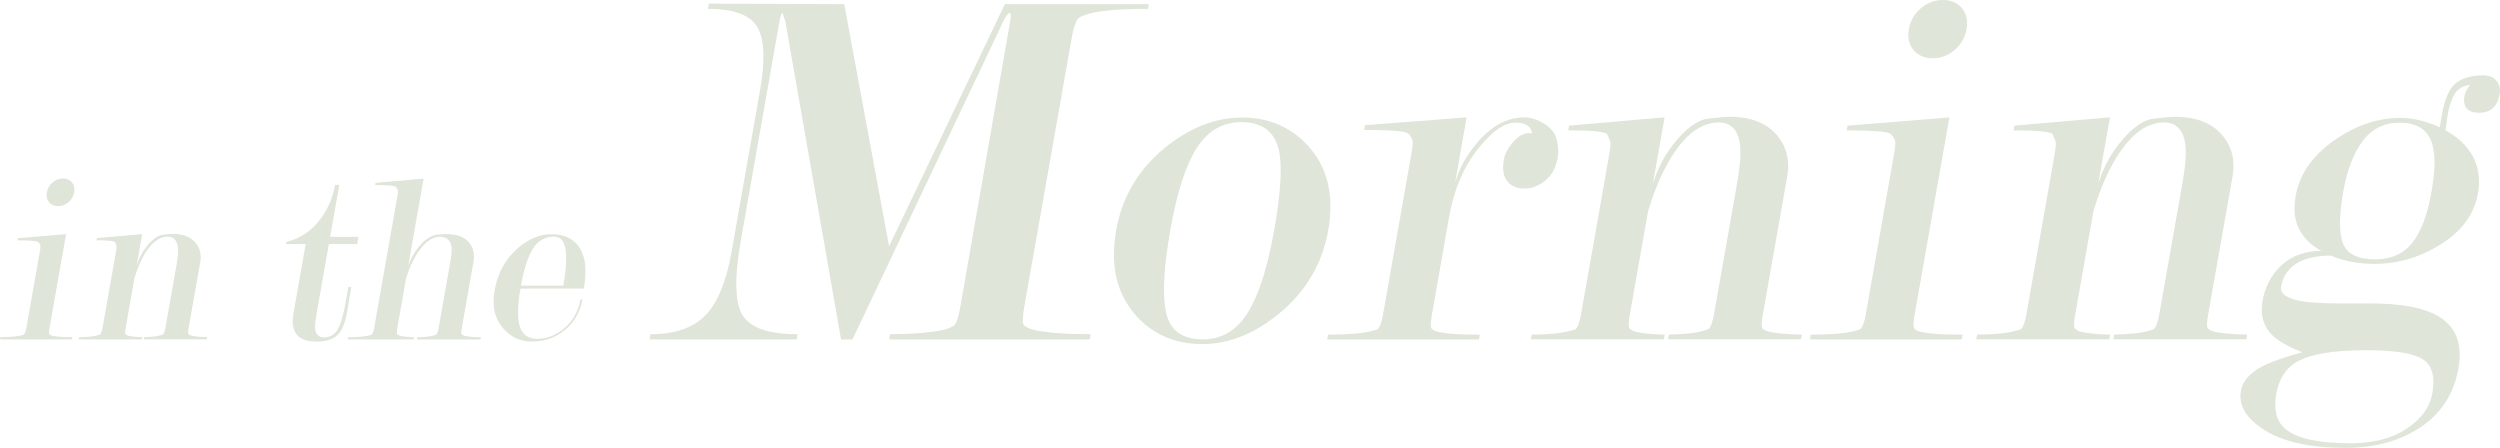 <?xml version="1.0" encoding="UTF-8"?>
<svg xmlns="http://www.w3.org/2000/svg" width="499.82" height="89.56" viewBox="0 0 499.82 89.56">
  <defs>
    <style>
      .cls-1 {
        isolation: isolate;
      }

      .cls-2 {
        mix-blend-mode: multiply;
        opacity: .82;
      }

      .cls-3 {
        fill: #d8dfd0;
      }
    </style>
  </defs>
  <g class="cls-1">
    <g id="_レイヤー_2" data-name="レイヤー_2">
      <g id="common">
        <g class="cls-2">
          <path class="cls-3" d="M13.21,46.82l-3.29,18.65c-.12.66-.14,1.09-.08,1.29.05.1.18.2.39.3.65.23,2.06.35,4.22.35l-.08.44H0l.08-.44c.95,0,1.82-.03,2.6-.1.78-.07,1.47-.2,2.06-.4.23-.16.41-.64.55-1.44l2.71-15.38c.11-.63.11-1.02.01-1.19-.17-.33-.35-.53-.54-.6-.56-.16-1.89-.25-3.99-.25l.08-.44,9.64-.79ZM12.59,35.69c.78,0,1.38.26,1.81.79.43.53.57,1.18.43,1.97-.14.79-.52,1.45-1.13,1.97-.61.53-1.31.79-2.09.79s-1.39-.26-1.81-.79c-.43-.52-.57-1.18-.43-1.97.14-.79.51-1.44,1.13-1.97.61-.52,1.31-.79,2.09-.79Z"/>
          <path class="cls-3" d="M26.85,55.77l-1.71,9.7c-.12.66-.14,1.09-.08,1.29.05.1.19.2.42.3.23.1.66.18,1.29.25s1.19.1,1.68.1l-.08.44h-12.61l.08-.44c.72,0,1.44-.03,2.16-.1.72-.07,1.37-.2,1.97-.4.23-.16.41-.64.55-1.44l2.64-15c.05-.3.1-.59.13-.89.04-.3,0-.53-.1-.69l-.21-.5c-.29-.23-1.51-.35-3.68-.35l.08-.44,9.05-.79-1.11,6.28c.45-1.41,1.09-2.65,1.94-3.73,1.18-1.51,2.3-2.31,3.33-2.43,1.04-.11,1.7-.17,2-.17,2.07,0,3.6.63,4.59,1.88.83,1.05,1.12,2.3.86,3.75l-2.31,13.08c-.12.66-.14,1.09-.08,1.28.05.1.19.2.44.3.24.1.71.18,1.38.25.68.07,1.33.1,1.95.1l-.08.44h-12.61l.08-.44c.52,0,1.14-.03,1.84-.1s1.33-.2,1.89-.4c.23-.16.41-.64.55-1.43l2.21-12.52c.28-1.58.36-2.79.24-3.61-.19-1.35-.86-2.03-2.01-2.03-1.51,0-2.91.94-4.19,2.82-.97,1.42-1.81,3.3-2.52,5.64Z"/>
          <path class="cls-3" d="M70.24,57.36l-.4,2.26c-.13.76-.24,1.48-.33,2.17-.41,2.3-.95,3.87-1.62,4.73-.93,1.18-2.43,1.77-4.5,1.77s-3.33-.48-4.08-1.43c-.75-.95-.97-2.31-.66-4.09l2.47-13.98h-3.94l.08-.44c2.81-.66,5.11-2.23,6.91-4.7,1.45-1.98,2.39-4.2,2.82-6.68h.84l-1.83,10.39h5.66l-.25,1.43h-5.66l-2.36,13.36c-.31,1.77-.45,2.91-.41,3.44.1,1.24.72,1.87,1.85,1.87,1.32,0,2.32-.72,2.99-2.16.46-.98.94-2.84,1.42-5.59l.41-2.35h.59Z"/>
          <path class="cls-3" d="M81.19,55.58l-1.74,9.9c-.12.66-.14,1.09-.08,1.29.05.1.19.2.42.3.23.1.66.18,1.29.25.63.07,1.19.1,1.68.1l-.08.44h-13.15l.08-.44c.95,0,1.82-.03,2.6-.1.78-.07,1.47-.2,2.06-.4.23-.16.41-.64.55-1.43l4.56-25.88c.08-.43.13-.79.17-1.09.04-.3,0-.53-.1-.69-.17-.33-.35-.53-.54-.59-.56-.16-1.86-.25-3.9-.25l.08-.44,9.6-.84-3.07,17.43c.43-1.31,1.13-2.58,2.1-3.79,1.22-1.51,2.5-2.33,3.83-2.46.26,0,.55-.02.87-.05.32-.03.54-.05.67-.05,2.3,0,3.91.63,4.84,1.88.74,1.02.98,2.27.72,3.75l-2.31,13.08c-.12.66-.14,1.09-.08,1.28.05.1.19.2.44.3.24.1.71.18,1.38.25s1.36.1,2.05.1l-.08.44h-12.7l.08-.44c.52,0,1.14-.03,1.84-.1.7-.07,1.33-.2,1.89-.4.23-.16.41-.64.55-1.43l2.36-13.36c.25-1.42.29-2.47.12-3.17-.27-1.09-1.04-1.63-2.32-1.63-1.38,0-2.72.91-4.03,2.72-1.09,1.52-1.97,3.37-2.65,5.54Z"/>
          <path class="cls-3" d="M104.06,57.7c-.62,3.53-.65,6.09-.1,7.67.56,1.58,1.69,2.38,3.4,2.38,1.8,0,3.51-.61,5.1-1.83,1.94-1.49,3.13-3.5,3.58-6.05h.39c-.43,2.46-1.58,4.48-3.43,6.06-1.85,1.58-4.09,2.36-6.72,2.36-2.2,0-4.05-.84-5.56-2.51-1.79-1.97-2.4-4.55-1.84-7.73.61-3.45,2.15-6.25,4.64-8.42,2.17-1.87,4.4-2.81,6.7-2.81,2.13,0,3.8.62,4.99,1.87,1.74,1.84,2.25,4.84,1.51,9.01h-12.65ZM112.63,57.11c.56-3.18.71-5.61.43-7.29-.27-1.67-1.04-2.51-2.31-2.51-1.78,0-3.18.8-4.19,2.39-1.01,1.59-1.81,4.06-2.4,7.41h8.47Z"/>
          <path class="cls-3" d="M168.79.83l8.96,48.42L200.9.83h28.78l-.16.94c-6.3,0-10.53.42-12.69,1.25-.74.28-1.21.56-1.39.83-.46.63-.85,1.88-1.18,3.75l-9.41,53.37c-.37,2.08-.46,3.37-.26,3.86.09.28.54.57,1.35.89.81.31,2.27.57,4.38.78,2.11.21,4.69.31,7.74.31l-.18,1.04h-40.11l.18-1.04c2.49,0,4.81-.1,6.96-.31,2.15-.21,3.65-.47,4.5-.78.85-.31,1.37-.61,1.56-.88.37-.56.74-1.84,1.09-3.85l9.88-56.61c.21-1.18.17-1.77-.1-1.77s-.68.52-1.21,1.56l-30.2,63.69h-2.28l-11.16-63.69-.55-1.56c-.21,0-.42.59-.62,1.77l-7.68,43.53c-1.36,7.69-1.23,12.76.38,15.22,1.61,2.46,5.25,3.69,10.93,3.69l-.18,1.04h-29.4l.18-1.04c4.85,0,8.5-1.25,10.95-3.75,2.45-2.5,4.2-6.74,5.26-12.72l5.68-32.21c1.08-6.11.89-10.37-.55-12.77-1.45-2.4-4.73-3.6-9.86-3.6l.18-1.04,27.1.1Z"/>
          <path class="cls-3" d="M265.55,46.03c-1.18,6.72-4.49,12.3-9.91,16.73-4.93,4.02-10.03,6.03-15.3,6.03s-9.78-1.87-13.14-5.61c-3.94-4.36-5.29-10.08-4.04-17.14,1.18-6.72,4.48-12.26,9.89-16.62,4.92-3.95,10.01-5.92,15.28-5.92s9.71,1.87,13.14,5.61c3.95,4.3,5.31,9.94,4.08,16.94ZM254.75,46.03c1.36-7.69,1.65-13.09.88-16.21-.89-3.6-3.38-5.4-7.46-5.4-3.74,0-6.71,1.73-8.92,5.19-2.21,3.46-3.97,8.94-5.28,16.42-1.34,7.62-1.61,13.16-.8,16.62.81,3.46,3.26,5.2,7.34,5.2,3.74,0,6.72-1.77,8.93-5.3,2.22-3.53,3.98-9.04,5.3-16.52Z"/>
          <path class="cls-3" d="M282.24,30.37c.25-1.4.26-2.27.05-2.62-.36-.7-.74-1.12-1.13-1.26-1.19-.35-4-.52-8.43-.52l.16-.94,20.33-1.56-2.33,13.2c.78-2.84,2.22-5.51,4.32-8,2.9-3.46,6.08-5.2,9.54-5.2,1.31,0,2.66.43,4.03,1.3,1.37.87,2.2,1.96,2.49,3.27.29,1.32.34,2.49.16,3.53-.49,2.77-1.98,4.68-4.47,5.71-.61.28-1.37.42-2.28.42-1.4,0-2.5-.48-3.31-1.45-.81-.97-1.04-2.42-.7-4.36.22-1.25.91-2.49,2.08-3.74,1.16-1.25,2.35-1.73,3.56-1.45-.16-1.45-1.27-2.18-3.34-2.18s-4.26,1.46-6.77,4.39c-3.28,3.76-5.45,8.6-6.49,14.51l-3.42,19.42c-.25,1.39-.3,2.3-.17,2.71.1.21.38.42.82.63,1.37.49,4.34.73,8.91.73l-.16.94h-30.34l.16-.94c2.01,0,3.84-.07,5.49-.21,1.65-.14,3.1-.42,4.36-.84.48-.35.86-1.36,1.16-3.04l5.72-32.46Z"/>
          <path class="cls-3" d="M329.47,42.37l-3.61,20.46c-.25,1.39-.3,2.3-.17,2.71.1.21.39.42.88.63.48.21,1.39.38,2.71.52,1.33.14,2.51.21,3.55.21l-.16.94h-26.6l.16-.94c1.52,0,3.04-.07,4.56-.21,1.51-.14,2.9-.42,4.15-.84.48-.35.86-1.36,1.16-3.03l5.58-31.64c.11-.63.2-1.25.28-1.88.07-.63,0-1.11-.21-1.46l-.44-1.05c-.61-.49-3.2-.73-7.77-.73l.16-.94,19.1-1.66-2.34,13.25c.94-2.97,2.3-5.59,4.09-7.87,2.5-3.18,4.84-4.88,7.03-5.13,2.19-.24,3.6-.36,4.22-.36,4.36,0,7.59,1.32,9.69,3.96,1.75,2.22,2.36,4.86,1.83,7.92l-4.87,27.6c-.24,1.39-.3,2.29-.17,2.71.1.21.41.42.93.62.52.21,1.49.38,2.92.52,1.43.14,2.8.21,4.12.21l-.16.94h-26.6l.16-.94c1.11,0,2.4-.07,3.88-.21,1.48-.14,2.81-.42,3.99-.84.48-.35.86-1.36,1.16-3.03l4.66-26.42c.59-3.34.76-5.88.51-7.62-.4-2.85-1.81-4.28-4.23-4.28-3.19,0-6.13,1.98-8.84,5.95-2.05,2.99-3.83,6.96-5.32,11.9Z"/>
          <path class="cls-3" d="M389.74,23.48l-6.94,39.36c-.25,1.39-.3,2.3-.17,2.71.1.21.38.42.82.63,1.37.49,4.34.73,8.91.73l-.16.94h-30.34l.16-.94c2.01,0,3.84-.07,5.49-.21,1.65-.14,3.1-.42,4.36-.84.48-.35.86-1.36,1.16-3.04l5.72-32.46c.23-1.32.24-2.16.03-2.51-.36-.7-.74-1.12-1.13-1.26-1.19-.35-4-.52-8.43-.52l.16-.94,20.35-1.66ZM388.43,0c1.65,0,2.92.56,3.83,1.66.9,1.11,1.21,2.49.91,4.16-.29,1.66-1.09,3.05-2.38,4.16-1.29,1.11-2.77,1.66-4.41,1.66s-2.92-.55-3.83-1.66c-.9-1.11-1.21-2.49-.91-4.16.29-1.66,1.09-3.05,2.38-4.16,1.29-1.11,2.76-1.66,4.41-1.66Z"/>
          <path class="cls-3" d="M418.51,42.37l-3.61,20.46c-.25,1.39-.3,2.3-.17,2.71.1.21.39.42.88.63.48.21,1.39.38,2.71.52,1.33.14,2.51.21,3.55.21l-.16.94h-26.6l.16-.94c1.52,0,3.04-.07,4.56-.21,1.51-.14,2.9-.42,4.15-.84.48-.35.86-1.36,1.16-3.03l5.58-31.64c.11-.63.2-1.25.28-1.88.07-.63,0-1.11-.21-1.46l-.44-1.05c-.61-.49-3.2-.73-7.77-.73l.16-.94,19.1-1.66-2.34,13.25c.94-2.97,2.3-5.59,4.09-7.87,2.5-3.18,4.84-4.88,7.03-5.13,2.19-.24,3.6-.36,4.22-.36,4.36,0,7.59,1.32,9.69,3.96,1.75,2.22,2.36,4.86,1.82,7.92l-4.87,27.6c-.24,1.39-.3,2.29-.17,2.71.1.21.41.42.93.62.52.21,1.49.38,2.92.52,1.43.14,2.8.21,4.12.21l-.16.94h-26.6l.16-.94c1.11,0,2.4-.07,3.88-.21,1.48-.14,2.81-.42,3.99-.84.48-.35.86-1.36,1.16-3.03l4.66-26.42c.59-3.34.76-5.88.51-7.62-.4-2.85-1.81-4.28-4.23-4.28-3.19,0-6.13,1.98-8.84,5.95-2.05,2.99-3.83,6.96-5.32,11.9Z"/>
          <path class="cls-3" d="M464.1,50.18c-2.02-1.11-3.5-2.56-4.43-4.36-.93-1.8-1.16-4.02-.7-6.65.78-4.43,3.46-8.21,8.02-11.33,4.17-2.84,8.47-4.26,12.91-4.26,1.32,0,2.67.17,4.06.52,1.39.35,2.66.8,3.81,1.35l.44-2.49c.57-3.26,1.52-5.39,2.84-6.39,1.32-1,3.16-1.51,5.51-1.51,1.04,0,1.88.35,2.52,1.05.64.7.86,1.62.66,2.74-.43,2.46-1.79,3.69-4.08,3.69s-3.33-1.12-2.94-3.37c.07-.42.21-.81.41-1.16.2-.35.44-.7.71-1.06-1.42.21-2.45.81-3.07,1.81-.63,1-1.09,2.37-1.4,4.09-.19,1.45-.34,2.52-.46,3.21,2.47,1.32,4.29,3.05,5.47,5.19,1.18,2.15,1.52,4.64,1.02,7.48-.75,4.23-3.37,7.69-7.86,10.39-4.03,2.43-8.3,3.64-12.8,3.64-3.19,0-6.1-.55-8.75-1.66-2.4,0-4.41.38-6.06,1.14-2.17,1.04-3.46,2.74-3.88,5.09-.18,1.04.54,1.84,2.17,2.39,1.55.62,4.74.94,9.57.94h6.01c6.15,0,10.66.83,13.55,2.49,3.64,2.08,5.03,5.54,4.18,10.39-.9,5.12-3.42,9.07-7.54,11.84-4.12,2.77-9.13,4.16-15.02,4.16-7,0-12.37-1.16-16.11-3.48-3.75-2.32-5.36-4.97-4.83-7.95.34-1.94,1.77-3.57,4.29-4.88,1.75-.9,4.41-1.84,7.98-2.81-2.85-1.11-4.9-2.29-6.13-3.53-1.7-1.73-2.31-3.98-1.82-6.75.51-2.91,1.8-5.3,3.86-7.17,2.06-1.87,4.68-2.81,7.87-2.81ZM469.78,88.63c4.68,0,8.48-.98,11.4-2.93,2.92-1.95,4.63-4.32,5.12-7.11.59-3.34-.06-5.61-1.96-6.79-1.9-1.19-5.67-1.78-11.33-1.78-6.49,0-11.07.76-13.76,2.29-2.23,1.25-3.61,3.39-4.15,6.44-.51,2.91-.07,5.09,1.32,6.55,2.15,2.22,6.6,3.32,13.35,3.32ZM486.15,38.24c.78-4.4.77-7.68-.01-9.84-.91-2.58-3.05-3.87-6.4-3.87-3.08,0-5.54,1.22-7.37,3.66-1.83,2.44-3.13,5.79-3.88,10.05-.86,4.89-.88,8.38-.05,10.47.83,2.09,2.99,3.14,6.48,3.14,3.15,0,5.6-1.1,7.36-3.3,1.76-2.2,3.05-5.64,3.87-10.31Z"/>
        </g>
      </g>
    </g>
  </g>
</svg>